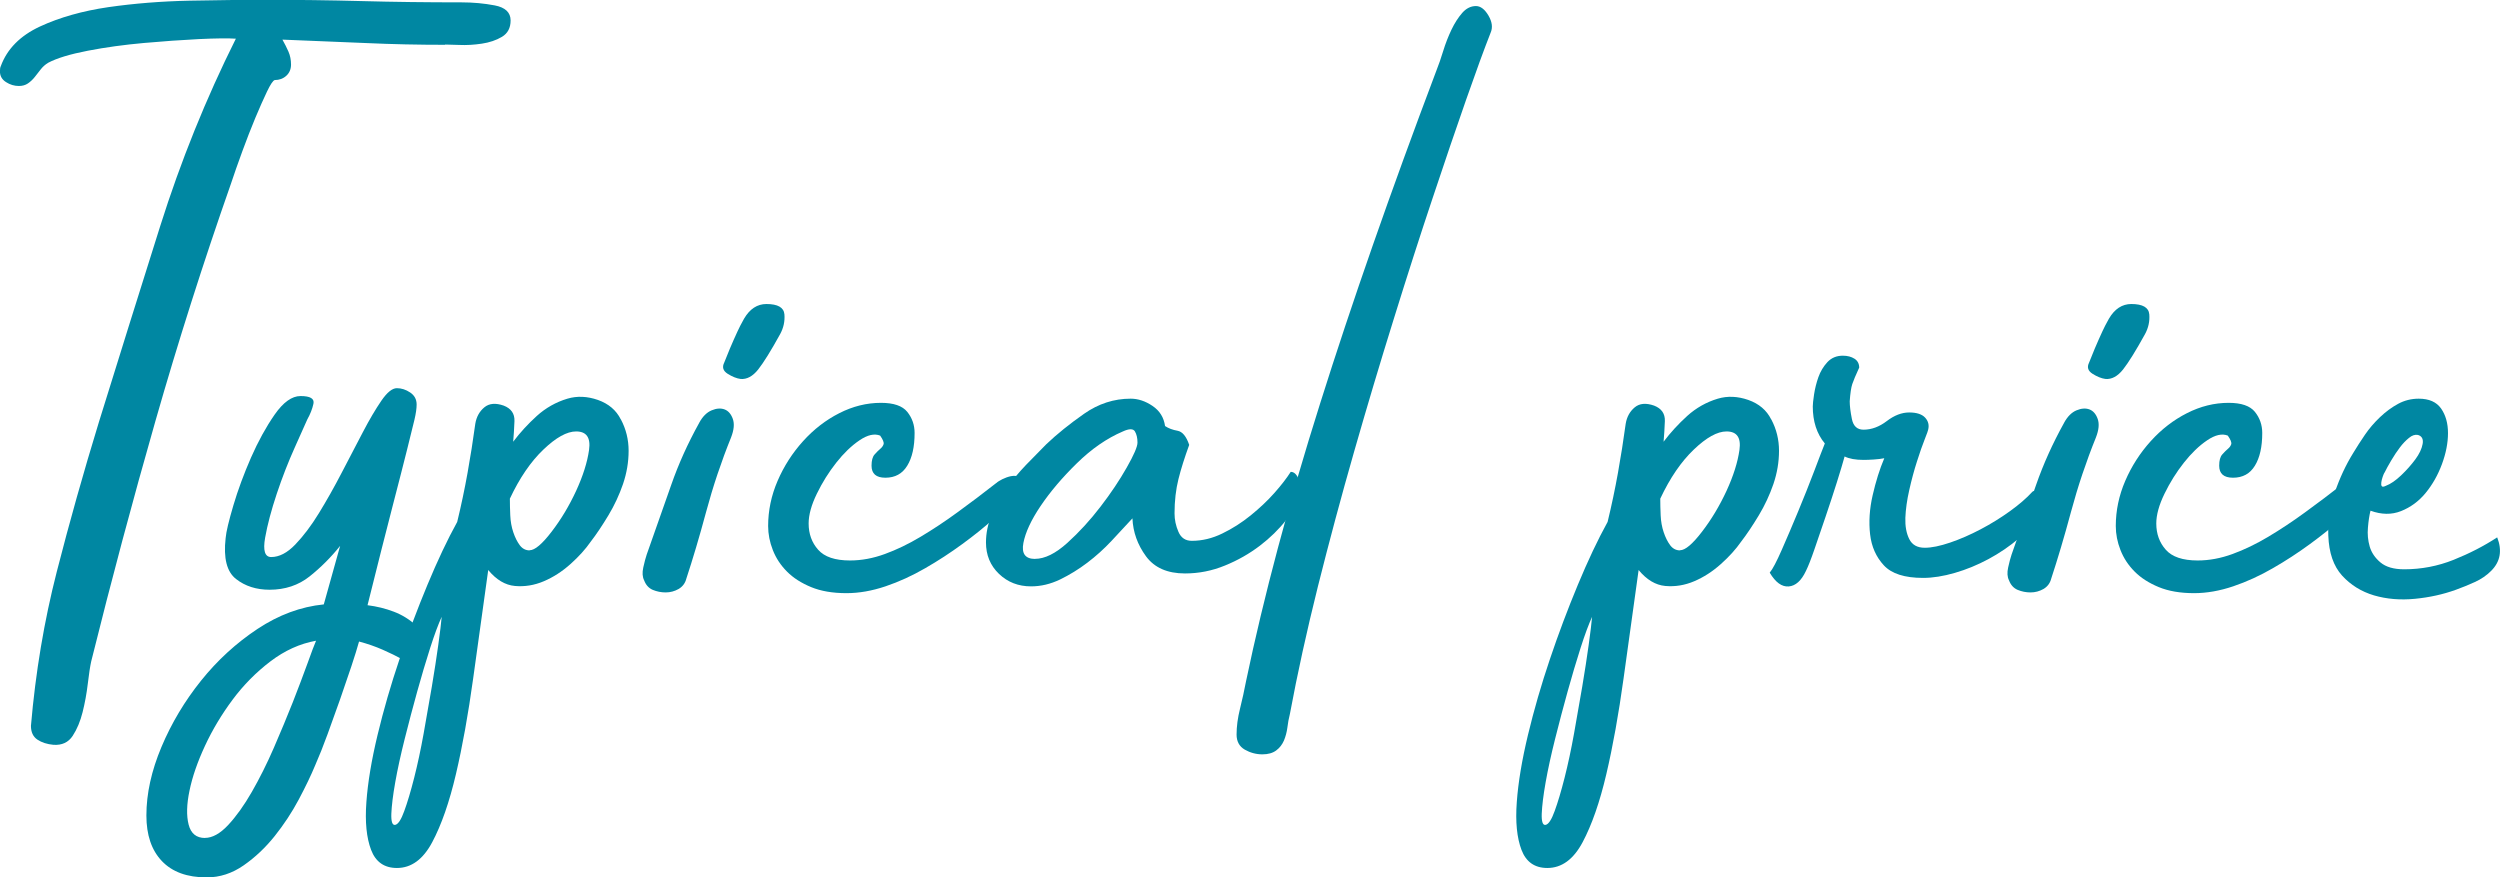 <?xml version="1.0" encoding="UTF-8"?><svg id="_レイヤー_2" xmlns="http://www.w3.org/2000/svg" viewBox="0 0 371.61 130.43"><defs><style>.cls-1{fill:#0087a2;}</style></defs><g id="_画像"><path class="cls-1" d="m66.18,6.66c-3.93,0-7.85-.08-11.78-.26-3.93-.17-8.06-.34-12.42-.51.34.6.64,1.2.9,1.79.26.6.38,1.24.38,1.92s-.24,1.24-.7,1.66c-.47.43-1.05.64-1.73.64-.26.09-.64.66-1.15,1.73-.51,1.07-1.09,2.37-1.73,3.9-.64,1.54-1.28,3.18-1.92,4.93-.64,1.75-1.22,3.39-1.73,4.93-4.1,11.69-7.83,23.42-11.2,35.2-3.37,11.78-6.55,23.68-9.54,35.71-.17.77-.34,1.88-.51,3.33-.17,1.45-.43,2.86-.77,4.22-.34,1.36-.83,2.54-1.47,3.52-.64.98-1.6,1.43-2.88,1.34-.94-.09-1.73-.34-2.37-.77-.64-.43-.96-1.11-.96-2.05.68-7.94,1.96-15.57,3.84-22.91,1.88-7.34,3.97-14.76,6.27-22.27,2.99-9.64,6.02-19.33,9.09-29.06,3.07-9.73,6.83-19.03,11.26-27.9-1.11-.08-2.94-.06-5.5.06-2.56.13-5.29.32-8.19.58-2.9.26-5.68.64-8.32,1.15-2.65.51-4.61,1.11-5.89,1.79-.43.26-.79.58-1.09.96-.3.38-.6.77-.9,1.15-.3.38-.64.7-1.02.96-.38.26-.83.38-1.34.38-.68,0-1.32-.19-1.92-.58-.6-.38-.9-.92-.9-1.6,0-.34.04-.6.13-.77.94-2.56,2.88-4.52,5.82-5.89,2.94-1.36,6.34-2.32,10.18-2.88,3.84-.55,7.85-.87,12.03-.96,4.18-.08,7.94-.13,11.26-.13,4.78,0,9.56.06,14.34.19,4.78.13,9.73.19,14.85.19,1.71,0,3.35.15,4.93.45,1.58.3,2.37,1.05,2.37,2.24,0,1.11-.43,1.92-1.28,2.43-.85.51-1.86.85-3.01,1.02-1.15.17-2.26.24-3.33.19-1.07-.04-1.77-.06-2.11-.06Z"/><path class="cls-1" d="m61.95,93.06c.51.43.79.98.83,1.66.04.68-.06,1.32-.32,1.92-.26.6-.62,1.07-1.09,1.41-.47.34-.96.34-1.47,0-.94-.51-1.94-1-3.01-1.47-1.07-.47-2.24-.88-3.52-1.22-.26.94-.64,2.18-1.15,3.71s-1.07,3.16-1.66,4.86c-.6,1.71-1.22,3.43-1.86,5.18-.64,1.75-1.26,3.31-1.86,4.67-.6,1.45-1.41,3.14-2.43,5.06-1.02,1.92-2.22,3.73-3.58,5.44-1.37,1.71-2.9,3.16-4.61,4.35-1.71,1.19-3.54,1.79-5.5,1.79-2.9,0-5.12-.81-6.66-2.43-1.54-1.62-2.3-3.88-2.3-6.78,0-3.24.75-6.64,2.24-10.18,1.49-3.54,3.46-6.83,5.89-9.86,2.43-3.03,5.23-5.59,8.38-7.68,3.16-2.09,6.44-3.31,9.86-3.65l2.43-8.7c-1.37,1.71-2.88,3.22-4.54,4.54-1.66,1.32-3.65,1.98-5.95,1.98-1.96,0-3.63-.53-4.99-1.6-1.37-1.07-1.88-3.09-1.54-6.08.08-.94.47-2.56,1.15-4.86.68-2.3,1.56-4.67,2.62-7.1,1.07-2.43,2.24-4.56,3.52-6.4,1.28-1.83,2.56-2.75,3.84-2.75,1.45,0,2.09.38,1.92,1.15-.17.77-.47,1.54-.9,2.3-.26.6-.88,1.98-1.86,4.16-.98,2.18-1.88,4.48-2.69,6.91-.81,2.43-1.39,4.61-1.73,6.53-.34,1.92-.04,2.88.9,2.88,1.19,0,2.39-.62,3.58-1.86,1.19-1.24,2.37-2.79,3.52-4.67,1.15-1.88,2.28-3.88,3.39-6.02,1.11-2.13,2.15-4.14,3.14-6.02.98-1.88,1.9-3.43,2.75-4.67.85-1.24,1.62-1.86,2.3-1.86s1.34.21,1.98.64c.64.43.96,1.02.96,1.79,0,.6-.11,1.34-.32,2.24-.21.9-.58,2.37-1.09,4.42-.51,2.05-1.24,4.89-2.18,8.51-.94,3.63-2.18,8.51-3.71,14.66,1.36.17,2.67.49,3.9.96,1.24.47,2.37,1.17,3.39,2.11Zm-31.49,31.49c1.11,0,2.26-.64,3.46-1.92,1.19-1.28,2.37-2.92,3.52-4.93,1.15-2.01,2.24-4.18,3.26-6.53,1.02-2.35,1.96-4.61,2.82-6.78.85-2.18,1.58-4.1,2.18-5.76.6-1.66,1.02-2.8,1.28-3.39-2.39.43-4.65,1.45-6.78,3.07-2.13,1.62-4.01,3.52-5.63,5.7-1.62,2.18-2.99,4.46-4.1,6.85-1.11,2.39-1.88,4.61-2.3,6.66-.43,2.05-.47,3.73-.13,5.06.34,1.32,1.15,1.98,2.43,1.98Z"/><path class="cls-1" d="m92.29,62.34c.77,1.45,1.15,3.01,1.15,4.67s-.28,3.31-.83,4.93c-.56,1.62-1.28,3.18-2.18,4.67-.9,1.49-1.77,2.8-2.62,3.9-.77,1.11-1.77,2.22-3.01,3.33-1.24,1.11-2.56,1.96-3.97,2.56-1.41.6-2.84.83-4.29.7-1.45-.13-2.77-.92-3.97-2.37-.77,5.46-1.52,10.84-2.24,16.13-.73,5.29-1.58,10.03-2.56,14.21-.98,4.18-2.16,7.55-3.52,10.11-1.36,2.56-3.11,3.84-5.25,3.84-1.88,0-3.16-.9-3.84-2.69-.68-1.79-.92-4.16-.7-7.1.21-2.94.77-6.27,1.66-9.98s1.98-7.47,3.26-11.26c1.28-3.8,2.67-7.49,4.16-11.07,1.49-3.58,2.96-6.7,4.42-9.34.6-2.47,1.11-4.91,1.54-7.3.43-2.39.81-4.82,1.15-7.3.17-1.02.62-1.83,1.34-2.43.72-.6,1.68-.68,2.88-.26,1.11.43,1.64,1.2,1.6,2.3-.04,1.11-.11,2.13-.19,3.07,1.02-1.36,2.2-2.64,3.52-3.84,1.32-1.19,2.84-2.05,4.54-2.56,1.45-.43,2.96-.36,4.54.19,1.58.56,2.71,1.52,3.39,2.88Zm-26.62,29.31c-.51,1.11-1.09,2.67-1.73,4.67-.64,2-1.28,4.16-1.92,6.46-.64,2.3-1.26,4.65-1.86,7.04-.6,2.39-1.07,4.54-1.41,6.46-.34,1.92-.53,3.48-.58,4.67-.04,1.19.15,1.75.58,1.66.43-.09.88-.77,1.34-2.05.47-1.28.96-2.92,1.47-4.93.51-2.01.98-4.2,1.41-6.59.43-2.39.83-4.72,1.22-6.98.38-2.26.7-4.33.96-6.21.26-1.88.43-3.29.51-4.22Zm13.06-9.86c.77,0,1.86-.92,3.26-2.75,1.41-1.83,2.62-3.86,3.65-6.08,1.02-2.22,1.66-4.24,1.92-6.08.26-1.83-.38-2.75-1.92-2.75-1.37,0-2.99.9-4.86,2.69-1.88,1.79-3.54,4.22-4.99,7.3,0,.77.02,1.6.06,2.5.04.9.19,1.73.45,2.5.26.77.58,1.41.96,1.92.38.51.87.77,1.47.77Z"/><path class="cls-1" d="m103.93,62.85c.51-.94,1.13-1.56,1.86-1.86.72-.3,1.36-.34,1.92-.13.55.21.96.68,1.22,1.41.26.73.17,1.64-.26,2.75-1.45,3.58-2.69,7.28-3.71,11.07-1.02,3.8-2.01,7.1-2.94,9.92-.17.68-.56,1.19-1.15,1.54-.6.34-1.24.51-1.92.51s-1.32-.13-1.92-.38c-.6-.26-1.02-.72-1.28-1.41-.26-.51-.3-1.15-.13-1.92.17-.77.34-1.41.51-1.92,1.36-3.84,2.58-7.3,3.65-10.37,1.07-3.07,2.45-6.14,4.16-9.22Zm9.98-17.66c1.71,0,2.6.51,2.69,1.54.08,1.02-.13,2.01-.64,2.94-1.37,2.48-2.45,4.22-3.26,5.25-.81,1.02-1.69,1.49-2.62,1.41-.6-.08-1.24-.34-1.92-.77-.68-.43-.85-.98-.51-1.66.34-.85.62-1.54.83-2.05.21-.51.4-.96.58-1.34.17-.38.36-.81.58-1.28.21-.47.53-1.09.96-1.86.85-1.45,1.96-2.18,3.33-2.18Z"/><path class="cls-1" d="m148.09,71.81c.17-.17.47-.36.9-.58.43-.21.85-.36,1.28-.45.43-.08.81-.06,1.15.06.34.13.51.49.51,1.09,0,.34-.38,1-1.15,1.98-.77.98-1.81,2.07-3.14,3.26-1.32,1.2-2.86,2.43-4.61,3.71-1.75,1.28-3.58,2.48-5.5,3.58-1.92,1.11-3.88,2.01-5.89,2.69-2.01.68-3.95,1.02-5.82,1.02-2.05,0-3.8-.3-5.25-.9-1.45-.6-2.65-1.36-3.58-2.3-.94-.94-1.64-2-2.11-3.2-.47-1.19-.7-2.39-.7-3.58,0-2.3.47-4.54,1.41-6.72.94-2.18,2.2-4.14,3.78-5.89,1.58-1.75,3.37-3.14,5.38-4.16,2-1.02,4.07-1.54,6.21-1.54,1.88,0,3.18.45,3.9,1.34.72.9,1.09,1.94,1.09,3.14,0,2.05-.36,3.67-1.09,4.86-.73,1.2-1.81,1.79-3.26,1.79-1.37,0-2.05-.6-2.05-1.79,0-.77.15-1.32.45-1.66.3-.34.58-.62.83-.83.26-.21.43-.45.51-.7.08-.26-.09-.68-.51-1.28-.85-.34-1.88-.11-3.07.7-1.2.81-2.35,1.92-3.46,3.33-1.11,1.41-2.07,2.94-2.88,4.61-.81,1.66-1.22,3.14-1.22,4.42,0,1.54.47,2.84,1.41,3.9.94,1.07,2.52,1.6,4.74,1.6,1.71,0,3.43-.32,5.18-.96,1.75-.64,3.52-1.49,5.31-2.56,1.79-1.07,3.63-2.28,5.5-3.65,1.88-1.36,3.8-2.82,5.76-4.35Z"/><path class="cls-1" d="m191.87,70.14c.51,0,.92.41,1.22,1.22.3.81.36,1.52.19,2.11-.34,1.2-1.05,2.48-2.11,3.84-1.07,1.37-2.37,2.64-3.9,3.81-1.54,1.17-3.26,2.16-5.18,2.94-1.92.79-3.9,1.18-5.95,1.18-2.61,0-4.55-.85-5.8-2.56-1.25-1.71-1.92-3.58-2.01-5.63-.94,1.02-1.97,2.13-3.09,3.33-1.12,1.2-2.32,2.28-3.61,3.26-1.29.98-2.64,1.81-4.06,2.5-1.42.68-2.85,1.02-4.31,1.02-1.89,0-3.48-.62-4.77-1.86-1.29-1.24-1.93-2.79-1.93-4.67,0-1.36.28-2.73.83-4.1.55-1.36,1.28-2.67,2.18-3.9.9-1.24,1.88-2.41,2.94-3.52,1.07-1.11,2.07-2.13,3.01-3.07,1.62-1.54,3.5-3.05,5.63-4.54,2.13-1.49,4.44-2.24,6.91-2.24,1.11,0,2.2.36,3.26,1.08,1.07.72,1.68,1.72,1.86,2.99.51.34,1.13.57,1.86.7.72.13,1.3.83,1.73,2.1-.68,1.87-1.22,3.56-1.6,5.09-.38,1.53-.58,3.22-.58,5.09,0,.93.19,1.85.58,2.74.38.89,1.04,1.34,1.98,1.34,1.54,0,3.05-.36,4.54-1.09,1.49-.72,2.9-1.62,4.22-2.69,1.32-1.07,2.5-2.18,3.52-3.33,1.02-1.15,1.83-2.2,2.43-3.14Zm-38.02,12.93c1.45,0,3.05-.79,4.8-2.37,1.75-1.58,3.39-3.37,4.93-5.38,1.54-2,2.84-3.95,3.9-5.82,1.07-1.88,1.6-3.11,1.6-3.71,0-.68-.13-1.24-.38-1.66-.26-.43-.85-.43-1.79,0-2.39,1.02-4.67,2.6-6.85,4.74-2.18,2.13-3.97,4.25-5.38,6.34-1.41,2.09-2.26,3.93-2.56,5.5-.3,1.58.28,2.37,1.73,2.37Z"/><path class="cls-1" d="m219.39.9c.68,0,1.3.47,1.86,1.41.55.94.66,1.79.32,2.56-.94,2.39-2.16,5.72-3.65,9.98-1.49,4.27-3.16,9.15-4.99,14.66-1.84,5.5-3.76,11.48-5.76,17.92-2.01,6.44-3.97,13.01-5.89,19.71-1.92,6.7-3.71,13.38-5.38,20.03-1.66,6.66-3.05,12.97-4.16,18.94-.17.68-.3,1.36-.38,2.05-.09.68-.26,1.32-.51,1.92-.26.6-.64,1.09-1.15,1.47-.51.38-1.2.58-2.05.58-.94,0-1.81-.24-2.62-.7-.81-.47-1.22-1.22-1.22-2.24,0-1.2.17-2.48.51-3.84.34-1.37.64-2.73.9-4.1,2.64-12.63,6.31-26.39,11.01-41.28,4.69-14.89,10.45-31.38,17.28-49.47.34-.85.68-1.83,1.02-2.94.34-1.11.75-2.15,1.22-3.14.47-.98,1-1.81,1.6-2.5.6-.68,1.28-1.02,2.05-1.02Z"/><path class="cls-1" d="m263.29,62.34c.77,1.45,1.15,3.01,1.15,4.67s-.28,3.31-.83,4.93c-.56,1.62-1.28,3.18-2.18,4.67-.9,1.49-1.77,2.8-2.62,3.9-.77,1.11-1.77,2.22-3.01,3.33-1.24,1.11-2.56,1.96-3.97,2.56-1.41.6-2.84.83-4.29.7-1.45-.13-2.77-.92-3.97-2.37-.77,5.46-1.52,10.84-2.24,16.13-.73,5.29-1.58,10.03-2.56,14.21-.98,4.18-2.16,7.55-3.52,10.11-1.36,2.56-3.11,3.84-5.25,3.84-1.88,0-3.16-.9-3.84-2.69-.68-1.79-.92-4.16-.7-7.1.21-2.94.77-6.27,1.66-9.98s1.98-7.47,3.26-11.26c1.28-3.8,2.67-7.49,4.16-11.07,1.49-3.58,2.96-6.7,4.42-9.34.6-2.47,1.11-4.91,1.54-7.3.43-2.39.81-4.82,1.15-7.3.17-1.02.62-1.83,1.34-2.43.72-.6,1.68-.68,2.88-.26,1.11.43,1.64,1.2,1.6,2.3-.04,1.11-.11,2.13-.19,3.07,1.02-1.36,2.2-2.64,3.52-3.84,1.32-1.19,2.84-2.05,4.54-2.56,1.45-.43,2.96-.36,4.54.19,1.58.56,2.71,1.52,3.39,2.88Zm-26.62,29.31c-.51,1.11-1.09,2.67-1.73,4.67-.64,2-1.28,4.16-1.92,6.46-.64,2.3-1.26,4.65-1.86,7.04-.6,2.39-1.07,4.54-1.41,6.46-.34,1.92-.53,3.48-.58,4.67-.04,1.19.15,1.75.58,1.66.43-.09.88-.77,1.34-2.05.47-1.28.96-2.92,1.47-4.93.51-2.01.98-4.2,1.41-6.59.43-2.39.83-4.72,1.22-6.98.38-2.26.7-4.33.96-6.21.26-1.88.43-3.29.51-4.22Zm13.06-9.86c.77,0,1.86-.92,3.26-2.75,1.41-1.83,2.62-3.86,3.65-6.08,1.02-2.22,1.66-4.24,1.92-6.08.26-1.83-.38-2.75-1.92-2.75-1.37,0-2.99.9-4.86,2.69-1.88,1.79-3.54,4.22-4.99,7.3,0,.77.02,1.6.06,2.5.04.9.19,1.73.45,2.5.26.77.58,1.41.96,1.92.38.51.87.77,1.47.77Z"/><path class="cls-1" d="m276.35,54.66c-.51,1.11-.85,1.92-1.02,2.43-.17.51-.3,1.37-.38,2.56,0,.68.11,1.56.32,2.62.21,1.07.79,1.6,1.73,1.6,1.19,0,2.35-.43,3.46-1.28,1.11-.85,2.22-1.28,3.33-1.28s1.9.26,2.37.77c.47.51.62,1.11.45,1.79,0,.09-.17.56-.51,1.42-.34.86-.73,1.96-1.15,3.29-.43,1.33-.81,2.75-1.15,4.26-.34,1.5-.53,2.88-.58,4.13-.04,1.25.15,2.3.58,3.16.43.86,1.19,1.29,2.3,1.29,1.02,0,2.28-.26,3.78-.77,1.49-.51,3.01-1.17,4.54-1.98,1.54-.81,2.99-1.71,4.35-2.69,1.36-.98,2.47-1.94,3.33-2.88.26-.26.72-.11,1.41.45.68.56.68,1.39,0,2.5-.85,1.45-1.98,2.77-3.39,3.96-1.41,1.19-2.92,2.22-4.54,3.09-1.62.87-3.29,1.56-4.99,2.05-1.71.5-3.29.75-4.74.75-2.73,0-4.67-.62-5.82-1.86-1.15-1.24-1.84-2.77-2.05-4.61-.21-1.83-.09-3.78.38-5.82.47-2.05,1.04-3.88,1.73-5.5-.43.09-.94.15-1.54.19-.6.04-1.11.06-1.54.06-1.2,0-2.13-.17-2.82-.51-.26.94-.64,2.22-1.15,3.84-.51,1.62-1.07,3.31-1.66,5.06-.6,1.75-1.15,3.37-1.66,4.86-.51,1.49-.94,2.58-1.28,3.26-.68,1.45-1.54,2.22-2.56,2.3-1.02.08-1.96-.6-2.82-2.05.43-.51,1.02-1.64,1.79-3.39.77-1.75,1.58-3.65,2.43-5.7.85-2.05,1.64-4.03,2.37-5.95.72-1.92,1.26-3.31,1.6-4.16-1.2-1.45-1.79-3.28-1.79-5.5,0-.34.06-.94.19-1.79.13-.85.34-1.71.64-2.56.3-.85.75-1.6,1.34-2.24.6-.64,1.36-.96,2.3-.96.68,0,1.26.15,1.73.45.47.3.7.75.7,1.34Z"/><path class="cls-1" d="m306.81,62.85c.51-.94,1.13-1.56,1.86-1.86.72-.3,1.36-.34,1.92-.13.55.21.96.68,1.22,1.41.26.73.17,1.64-.26,2.75-1.45,3.58-2.69,7.28-3.71,11.07-1.02,3.8-2.01,7.1-2.94,9.92-.17.68-.56,1.19-1.15,1.54-.6.34-1.24.51-1.92.51s-1.32-.13-1.92-.38c-.6-.26-1.02-.72-1.28-1.41-.26-.51-.3-1.15-.13-1.92.17-.77.34-1.41.51-1.92,1.36-3.84,2.58-7.3,3.65-10.37,1.07-3.07,2.45-6.14,4.16-9.22Zm9.98-17.66c1.71,0,2.6.51,2.69,1.54.08,1.02-.13,2.01-.64,2.94-1.37,2.48-2.45,4.22-3.26,5.25-.81,1.02-1.69,1.49-2.62,1.41-.6-.08-1.24-.34-1.92-.77-.68-.43-.85-.98-.51-1.66.34-.85.62-1.54.83-2.05.21-.51.4-.96.58-1.34.17-.38.36-.81.58-1.28.21-.47.53-1.09.96-1.86.85-1.45,1.96-2.18,3.33-2.18Z"/><path class="cls-1" d="m348.41,71.81c.17-.17.47-.36.9-.58.43-.21.85-.36,1.28-.45.43-.08.81-.06,1.15.06.34.13.51.49.51,1.09,0,.34-.38,1-1.15,1.98-.77.98-1.81,2.07-3.14,3.26-1.32,1.2-2.86,2.43-4.61,3.71-1.75,1.28-3.58,2.48-5.5,3.58-1.92,1.11-3.88,2.01-5.89,2.69-2.01.68-3.95,1.02-5.82,1.02-2.05,0-3.8-.3-5.25-.9-1.45-.6-2.65-1.36-3.58-2.3-.94-.94-1.64-2-2.11-3.2-.47-1.19-.7-2.39-.7-3.58,0-2.3.47-4.54,1.41-6.72.94-2.18,2.2-4.14,3.78-5.89,1.58-1.75,3.37-3.14,5.38-4.16,2-1.02,4.07-1.54,6.21-1.54,1.88,0,3.18.45,3.9,1.34.72.9,1.09,1.94,1.09,3.14,0,2.05-.36,3.67-1.09,4.86-.73,1.2-1.81,1.79-3.26,1.79-1.37,0-2.05-.6-2.05-1.79,0-.77.15-1.32.45-1.66.3-.34.58-.62.83-.83.26-.21.43-.45.51-.7.08-.26-.09-.68-.51-1.28-.85-.34-1.88-.11-3.07.7-1.2.81-2.35,1.92-3.46,3.33-1.11,1.41-2.07,2.94-2.88,4.61-.81,1.66-1.22,3.14-1.22,4.42,0,1.54.47,2.84,1.41,3.9.94,1.07,2.52,1.6,4.74,1.6,1.71,0,3.43-.32,5.18-.96,1.75-.64,3.52-1.49,5.31-2.56,1.79-1.07,3.63-2.28,5.5-3.65,1.88-1.36,3.8-2.82,5.76-4.35Z"/><path class="cls-1" d="m371.19,79.87c.77,1.96.47,3.63-.9,4.99-.68.68-1.49,1.24-2.43,1.66-.94.43-1.88.81-2.82,1.15-1.88.68-3.9,1.13-6.08,1.34-2.18.21-4.2.04-6.08-.51-1.88-.56-3.46-1.54-4.74-2.94-1.28-1.41-1.96-3.39-2.05-5.95-.09-2.13.23-4.27.96-6.4.72-2.13,1.64-4.1,2.75-5.89.51-.85,1.09-1.75,1.73-2.69.64-.94,1.39-1.81,2.24-2.62.85-.81,1.75-1.47,2.69-1.98.94-.51,1.96-.77,3.07-.77,1.54,0,2.64.49,3.33,1.47.68.98,1.02,2.2,1.02,3.65s-.3,2.99-.9,4.61c-.6,1.62-1.41,3.05-2.43,4.29-1.02,1.24-2.24,2.13-3.65,2.69-1.41.56-2.92.53-4.54-.06-.17.68-.3,1.52-.38,2.5-.09.98,0,1.92.26,2.82s.79,1.69,1.6,2.37c.81.68,1.98,1.02,3.52,1.02,2.56,0,5.01-.47,7.36-1.41,2.35-.94,4.5-2.05,6.46-3.33Zm-16.77-9.6c-.09.17-.17.38-.26.64-.09.26-.15.51-.19.77-.04.26-.02.45.06.58.08.13.3.11.64-.06.68-.26,1.43-.77,2.24-1.54.81-.77,1.51-1.56,2.11-2.37.6-.81.96-1.58,1.09-2.3.13-.72-.11-1.17-.7-1.34-.43-.08-.88.06-1.34.45-.47.38-.92.85-1.34,1.41-.43.56-.85,1.2-1.28,1.92-.43.73-.77,1.34-1.02,1.86Z"/></g></svg>